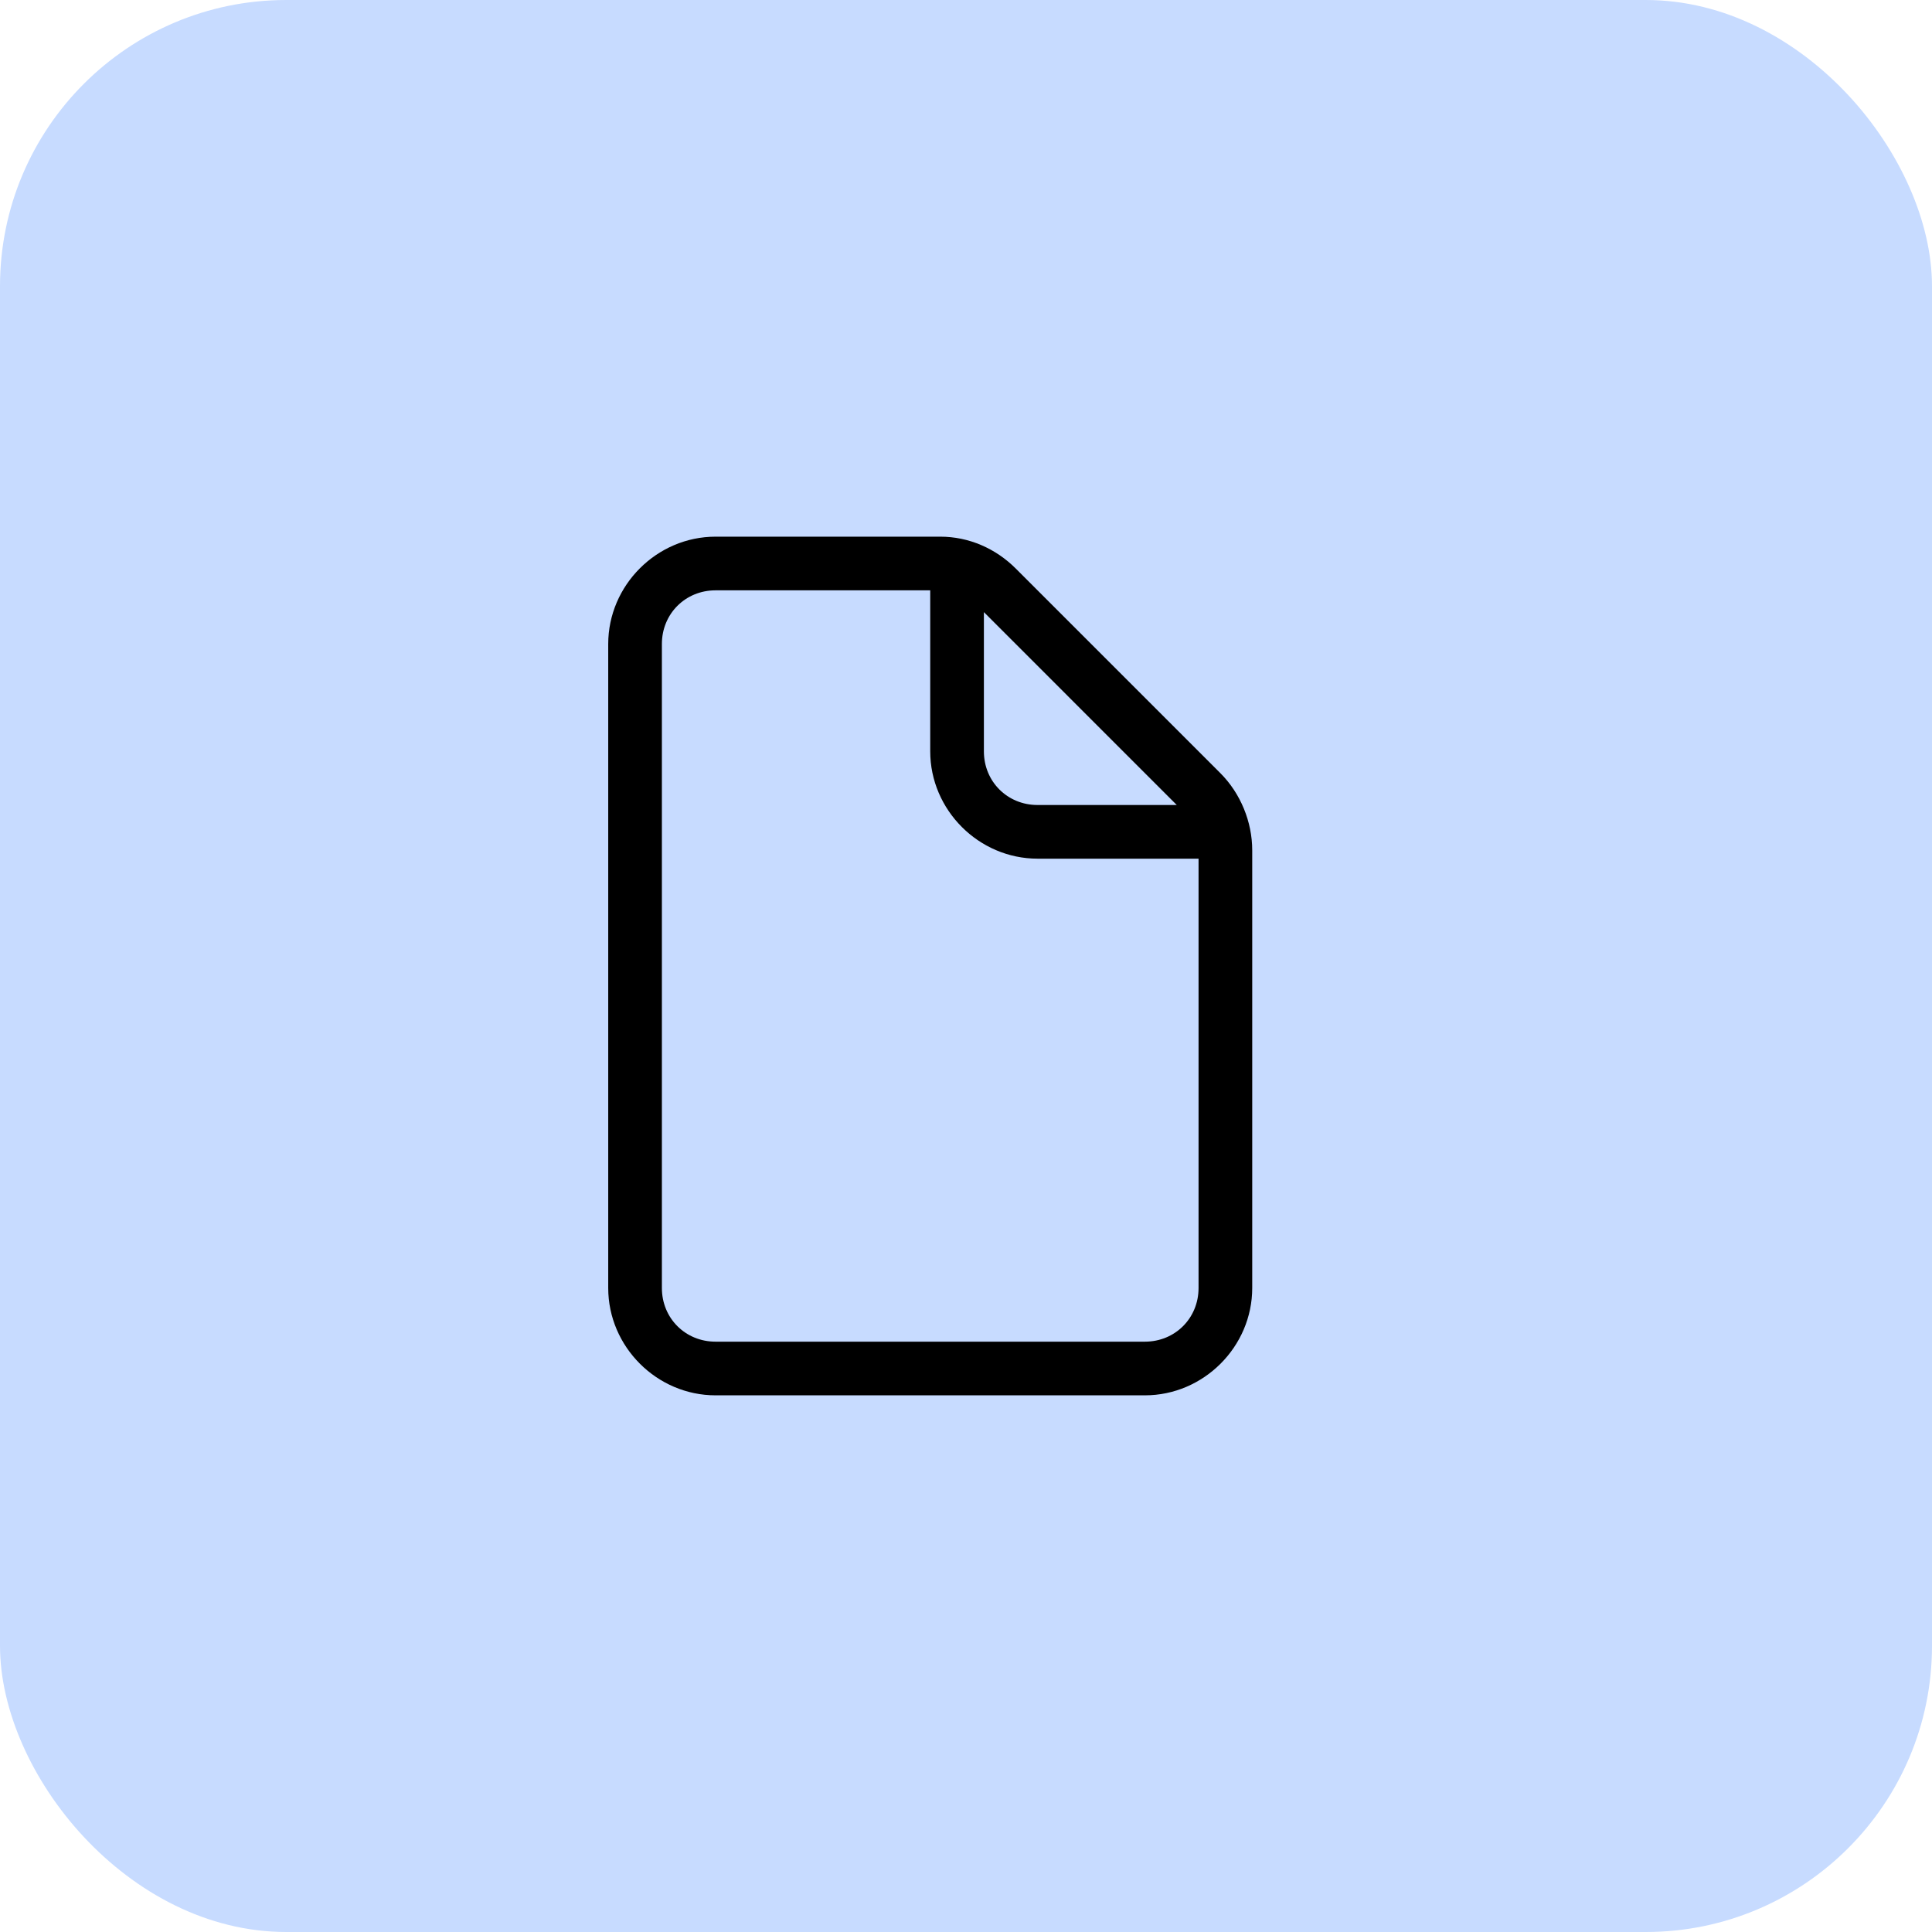 <?xml version="1.0" encoding="UTF-8"?>
<svg xmlns="http://www.w3.org/2000/svg" width="54" height="54" viewBox="0 0 54 54" fill="none">
  <rect width="54" height="54" rx="8" fill="#C7DBFF"></rect>
  <path d="M26 16.5H20C19.156 16.5 18.5 17.156 18.5 18V36C18.5 36.844 19.156 37.5 20 37.5H32C32.844 37.5 33.5 36.844 33.5 36V24H29C27.359 24 26 22.641 26 21V16.5ZM32.891 22.5L27.5 17.109V21C27.5 21.844 28.156 22.5 29 22.5H32.891ZM17 18C17 16.359 18.359 15 20 15H26.281C27.078 15 27.828 15.328 28.391 15.891L34.109 21.609C34.672 22.172 35 22.969 35 23.766V36C35 37.641 33.641 39 32 39H20C18.359 39 17 37.641 17 36V18Z" fill="black"></path>
</svg>
